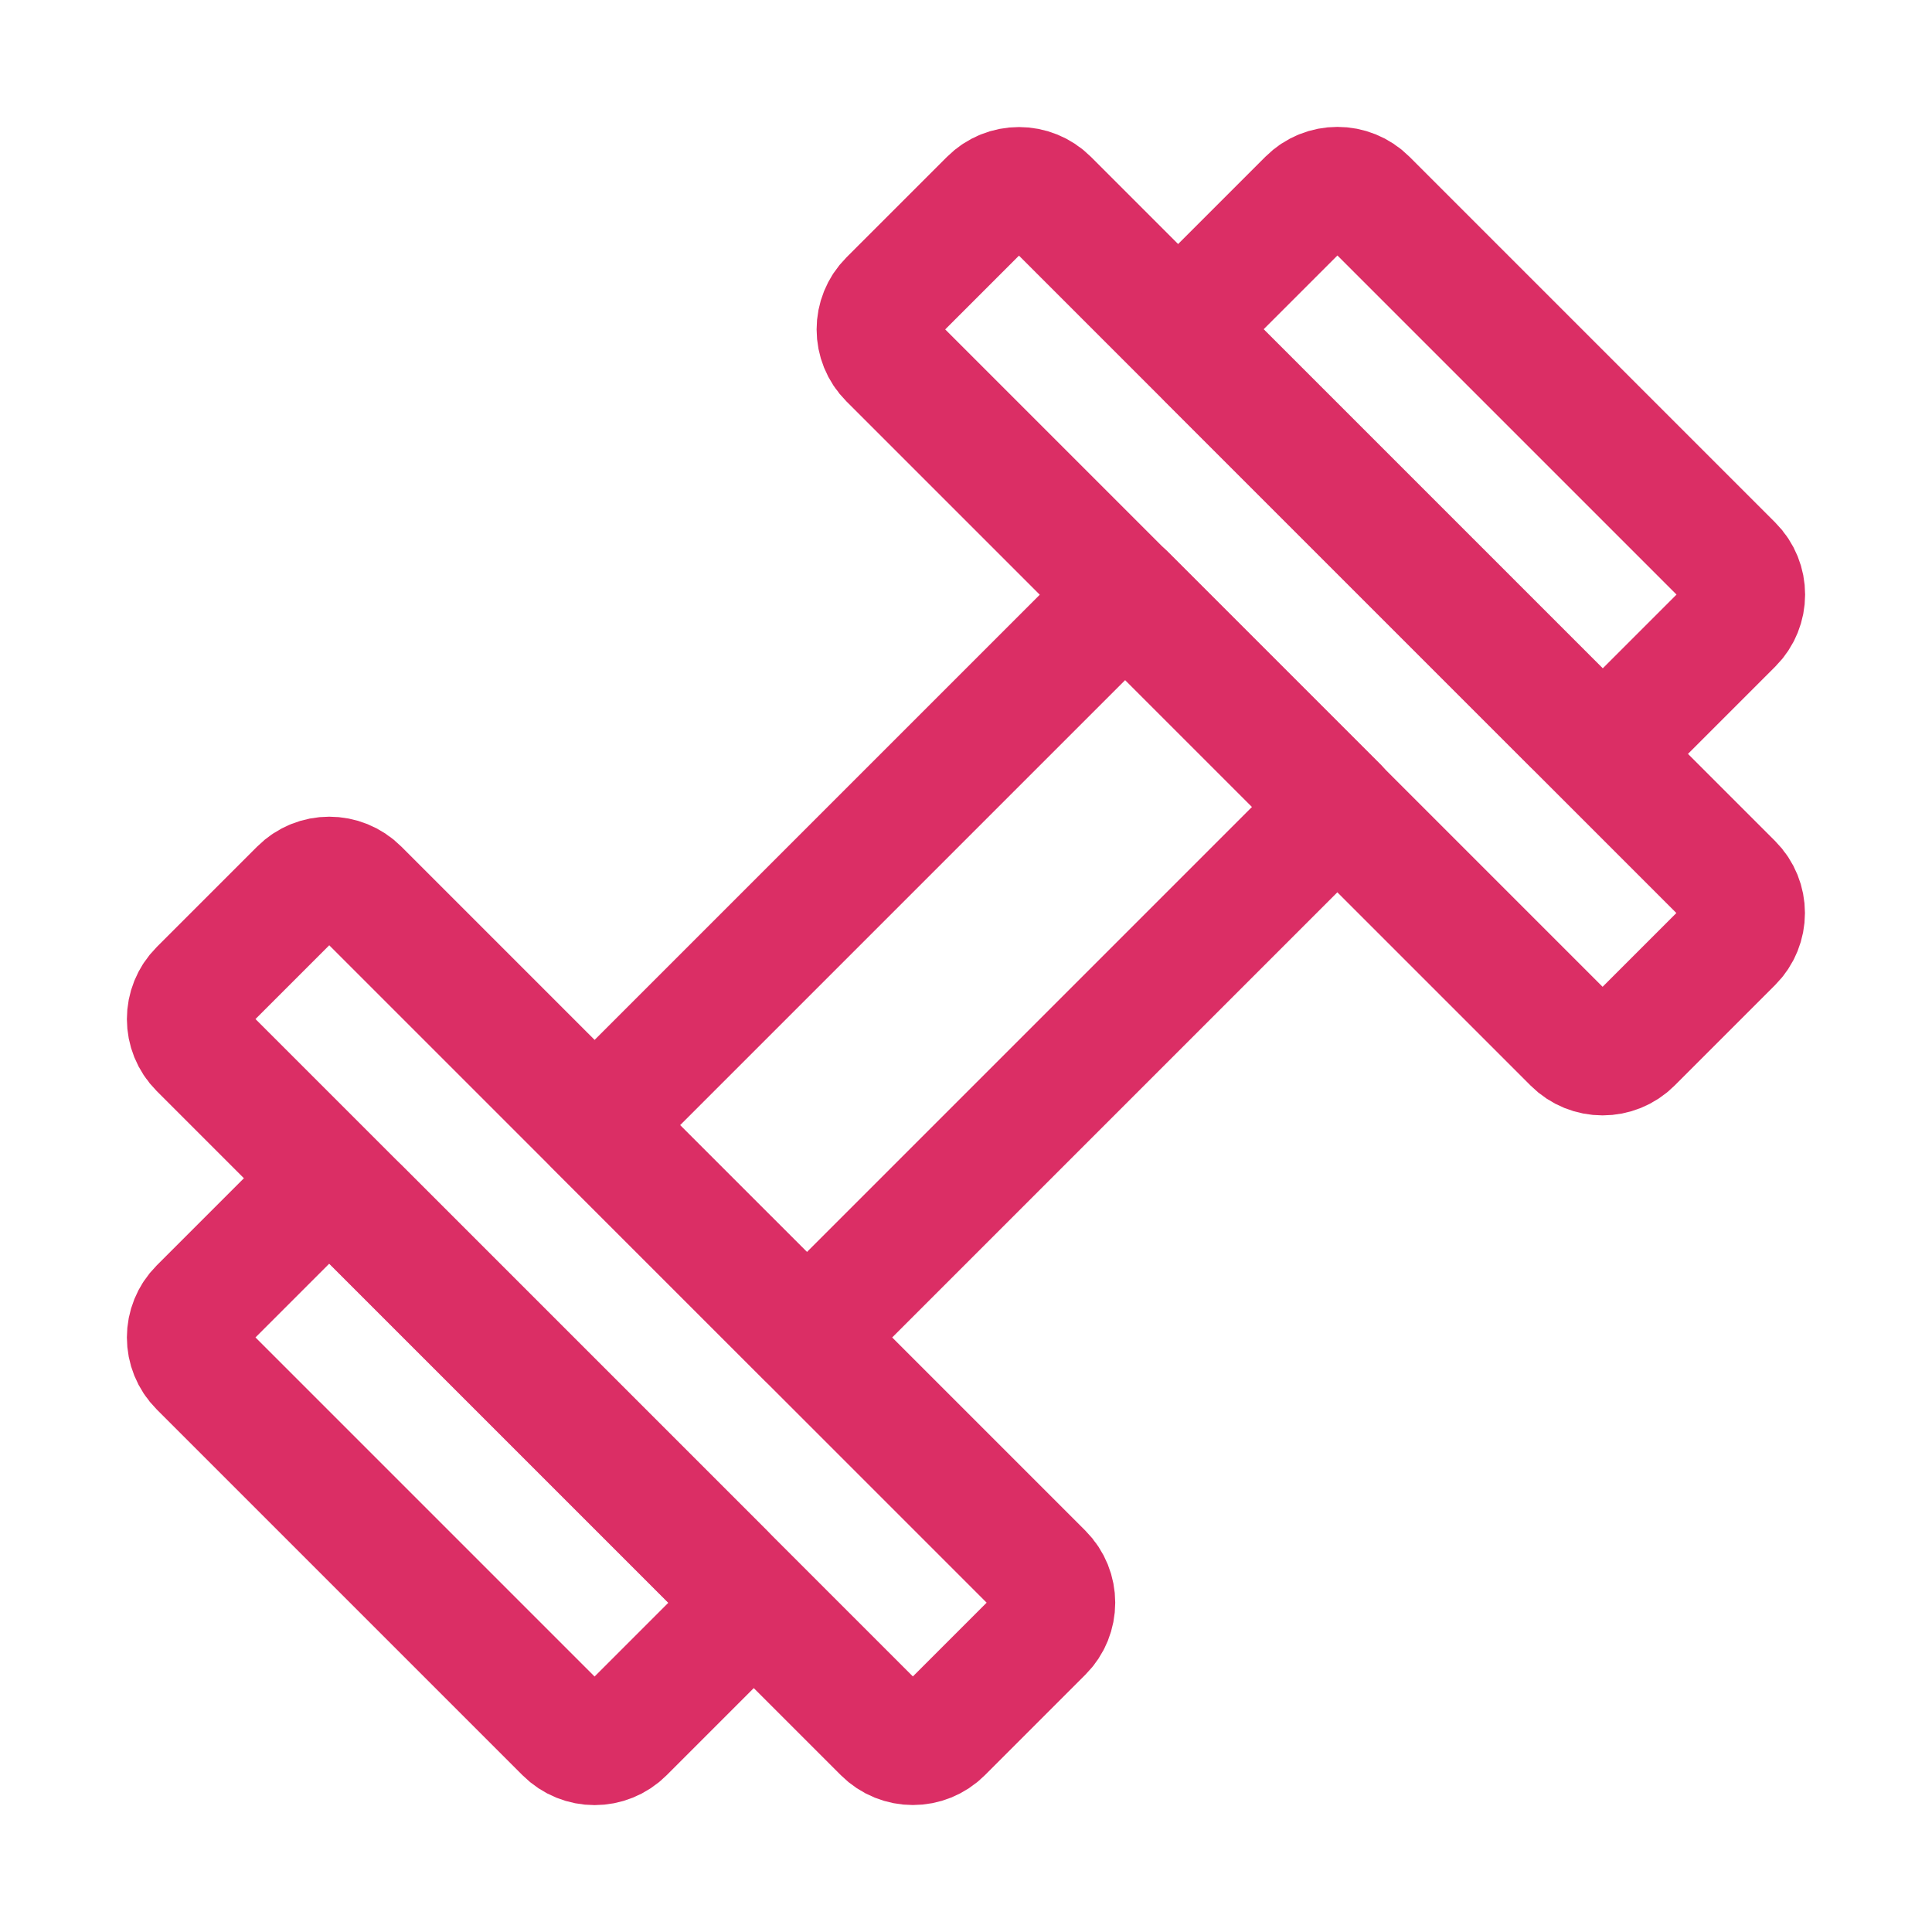 <?xml version="1.0" encoding="UTF-8"?> <svg xmlns="http://www.w3.org/2000/svg" width="24" height="24" viewBox="0 0 24 24" fill="none"><path d="M16.615 10.022L13.979 7.386L7.388 13.977L10.024 16.613L16.615 10.022Z" stroke="#DB2E65" stroke-width="1.5" stroke-linecap="round" stroke-linejoin="round"></path><path d="M12.953 19.545L4.454 11.046C4.253 10.845 3.927 10.845 3.726 11.046L2.477 12.295C2.276 12.496 2.276 12.822 2.477 13.023L10.976 21.522C11.177 21.723 11.503 21.723 11.704 21.522L12.953 20.273C13.154 20.072 13.154 19.746 12.953 19.545Z" stroke="#DB2E65" stroke-width="1.5" stroke-linecap="round" stroke-linejoin="round"></path><path d="M8.999 19.546L4.454 15.001C4.253 14.8 3.927 14.8 3.726 15.001L2.477 16.25C2.276 16.451 2.276 16.777 2.477 16.978L7.022 21.523C7.223 21.724 7.549 21.724 7.75 21.523L8.999 20.274C9.2 20.073 9.2 19.747 8.999 19.546Z" stroke="#DB2E65" stroke-width="1.5" stroke-linecap="round" stroke-linejoin="round"></path><path d="M11.045 4.456L19.544 12.955C19.745 13.156 20.071 13.156 20.272 12.955L21.521 11.706C21.722 11.505 21.722 11.179 21.521 10.978L13.022 2.479C12.821 2.278 12.495 2.278 12.294 2.479L11.045 3.728C10.844 3.929 10.844 4.255 11.045 4.456Z" stroke="#DB2E65" stroke-width="1.5" stroke-linecap="round" stroke-linejoin="round"></path><path d="M15.001 4.454L19.546 8.999C19.747 9.2 20.073 9.2 20.274 8.999L21.523 7.75C21.724 7.549 21.724 7.223 21.523 7.022L16.978 2.477C16.777 2.276 16.451 2.276 16.25 2.477L15.001 3.726C14.8 3.927 14.8 4.253 15.001 4.454Z" stroke="#DB2E65" stroke-width="1.5" stroke-linecap="round" stroke-linejoin="round"></path></svg> 